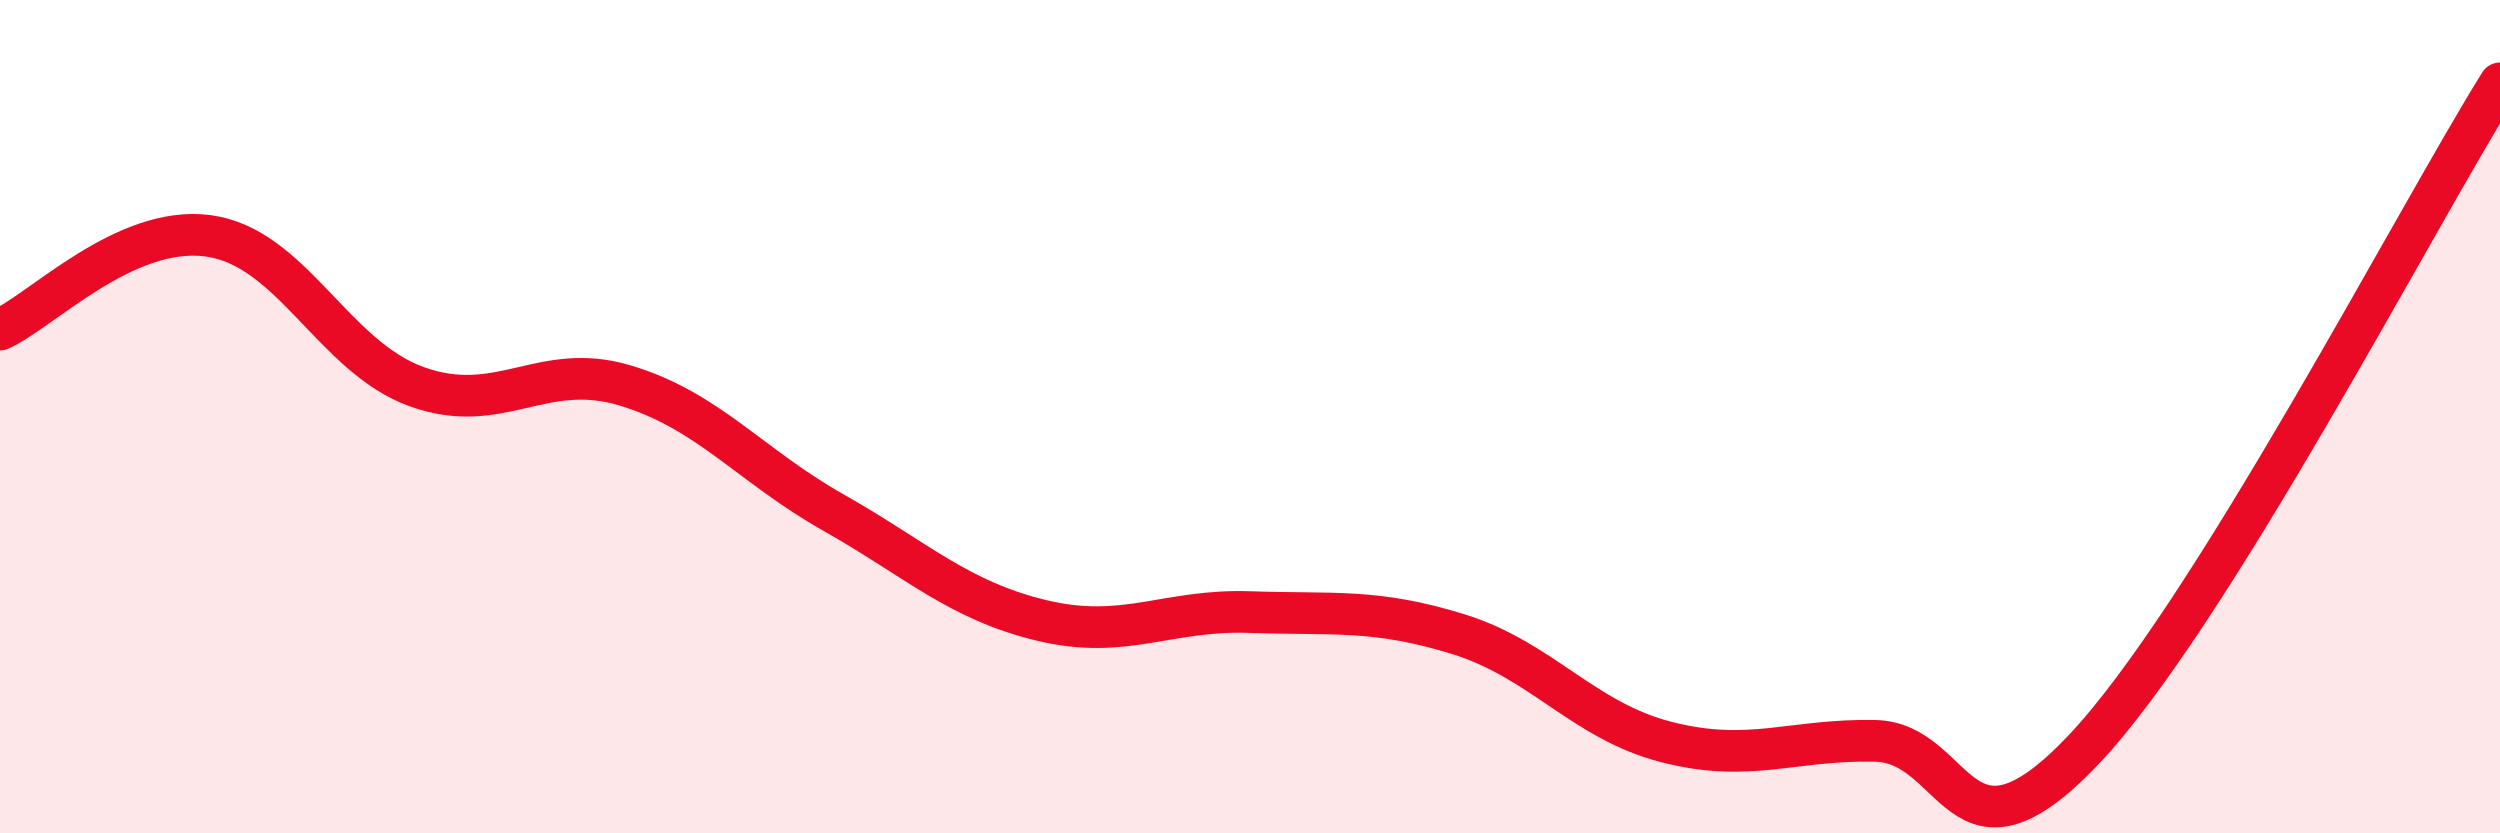
    <svg width="60" height="20" viewBox="0 0 60 20" xmlns="http://www.w3.org/2000/svg">
      <path
        d="M 0,7.91 C 1,7.46 3,5.39 5,5.66 C 7,5.93 8,8.56 10,9.28 C 12,10 13,8.65 15,9.25 C 17,9.85 18,11.17 20,12.3 C 22,13.43 23,14.41 25,14.89 C 27,15.37 28,14.62 30,14.69 C 32,14.76 33,14.6 35,15.22 C 37,15.84 38,17.3 40,17.81 C 42,18.32 43,17.74 45,17.78 C 47,17.82 47,21.16 50,18 C 53,14.84 58,5.2 60,2L60 20L0 20Z"
        fill="#EB0A25"
        opacity="0.1"
        stroke-linecap="round"
        stroke-linejoin="round"
      />
      <path
        d="M 0,7.91 C 1,7.46 3,5.39 5,5.66 C 7,5.93 8,8.56 10,9.28 C 12,10 13,8.65 15,9.25 C 17,9.85 18,11.17 20,12.3 C 22,13.43 23,14.41 25,14.89 C 27,15.37 28,14.62 30,14.69 C 32,14.76 33,14.6 35,15.22 C 37,15.84 38,17.3 40,17.81 C 42,18.32 43,17.74 45,17.78 C 47,17.82 47,21.16 50,18 C 53,14.84 58,5.2 60,2"
        stroke="#EB0A25"
        stroke-width="1"
        fill="none"
        stroke-linecap="round"
        stroke-linejoin="round"
      />
    </svg>
  
